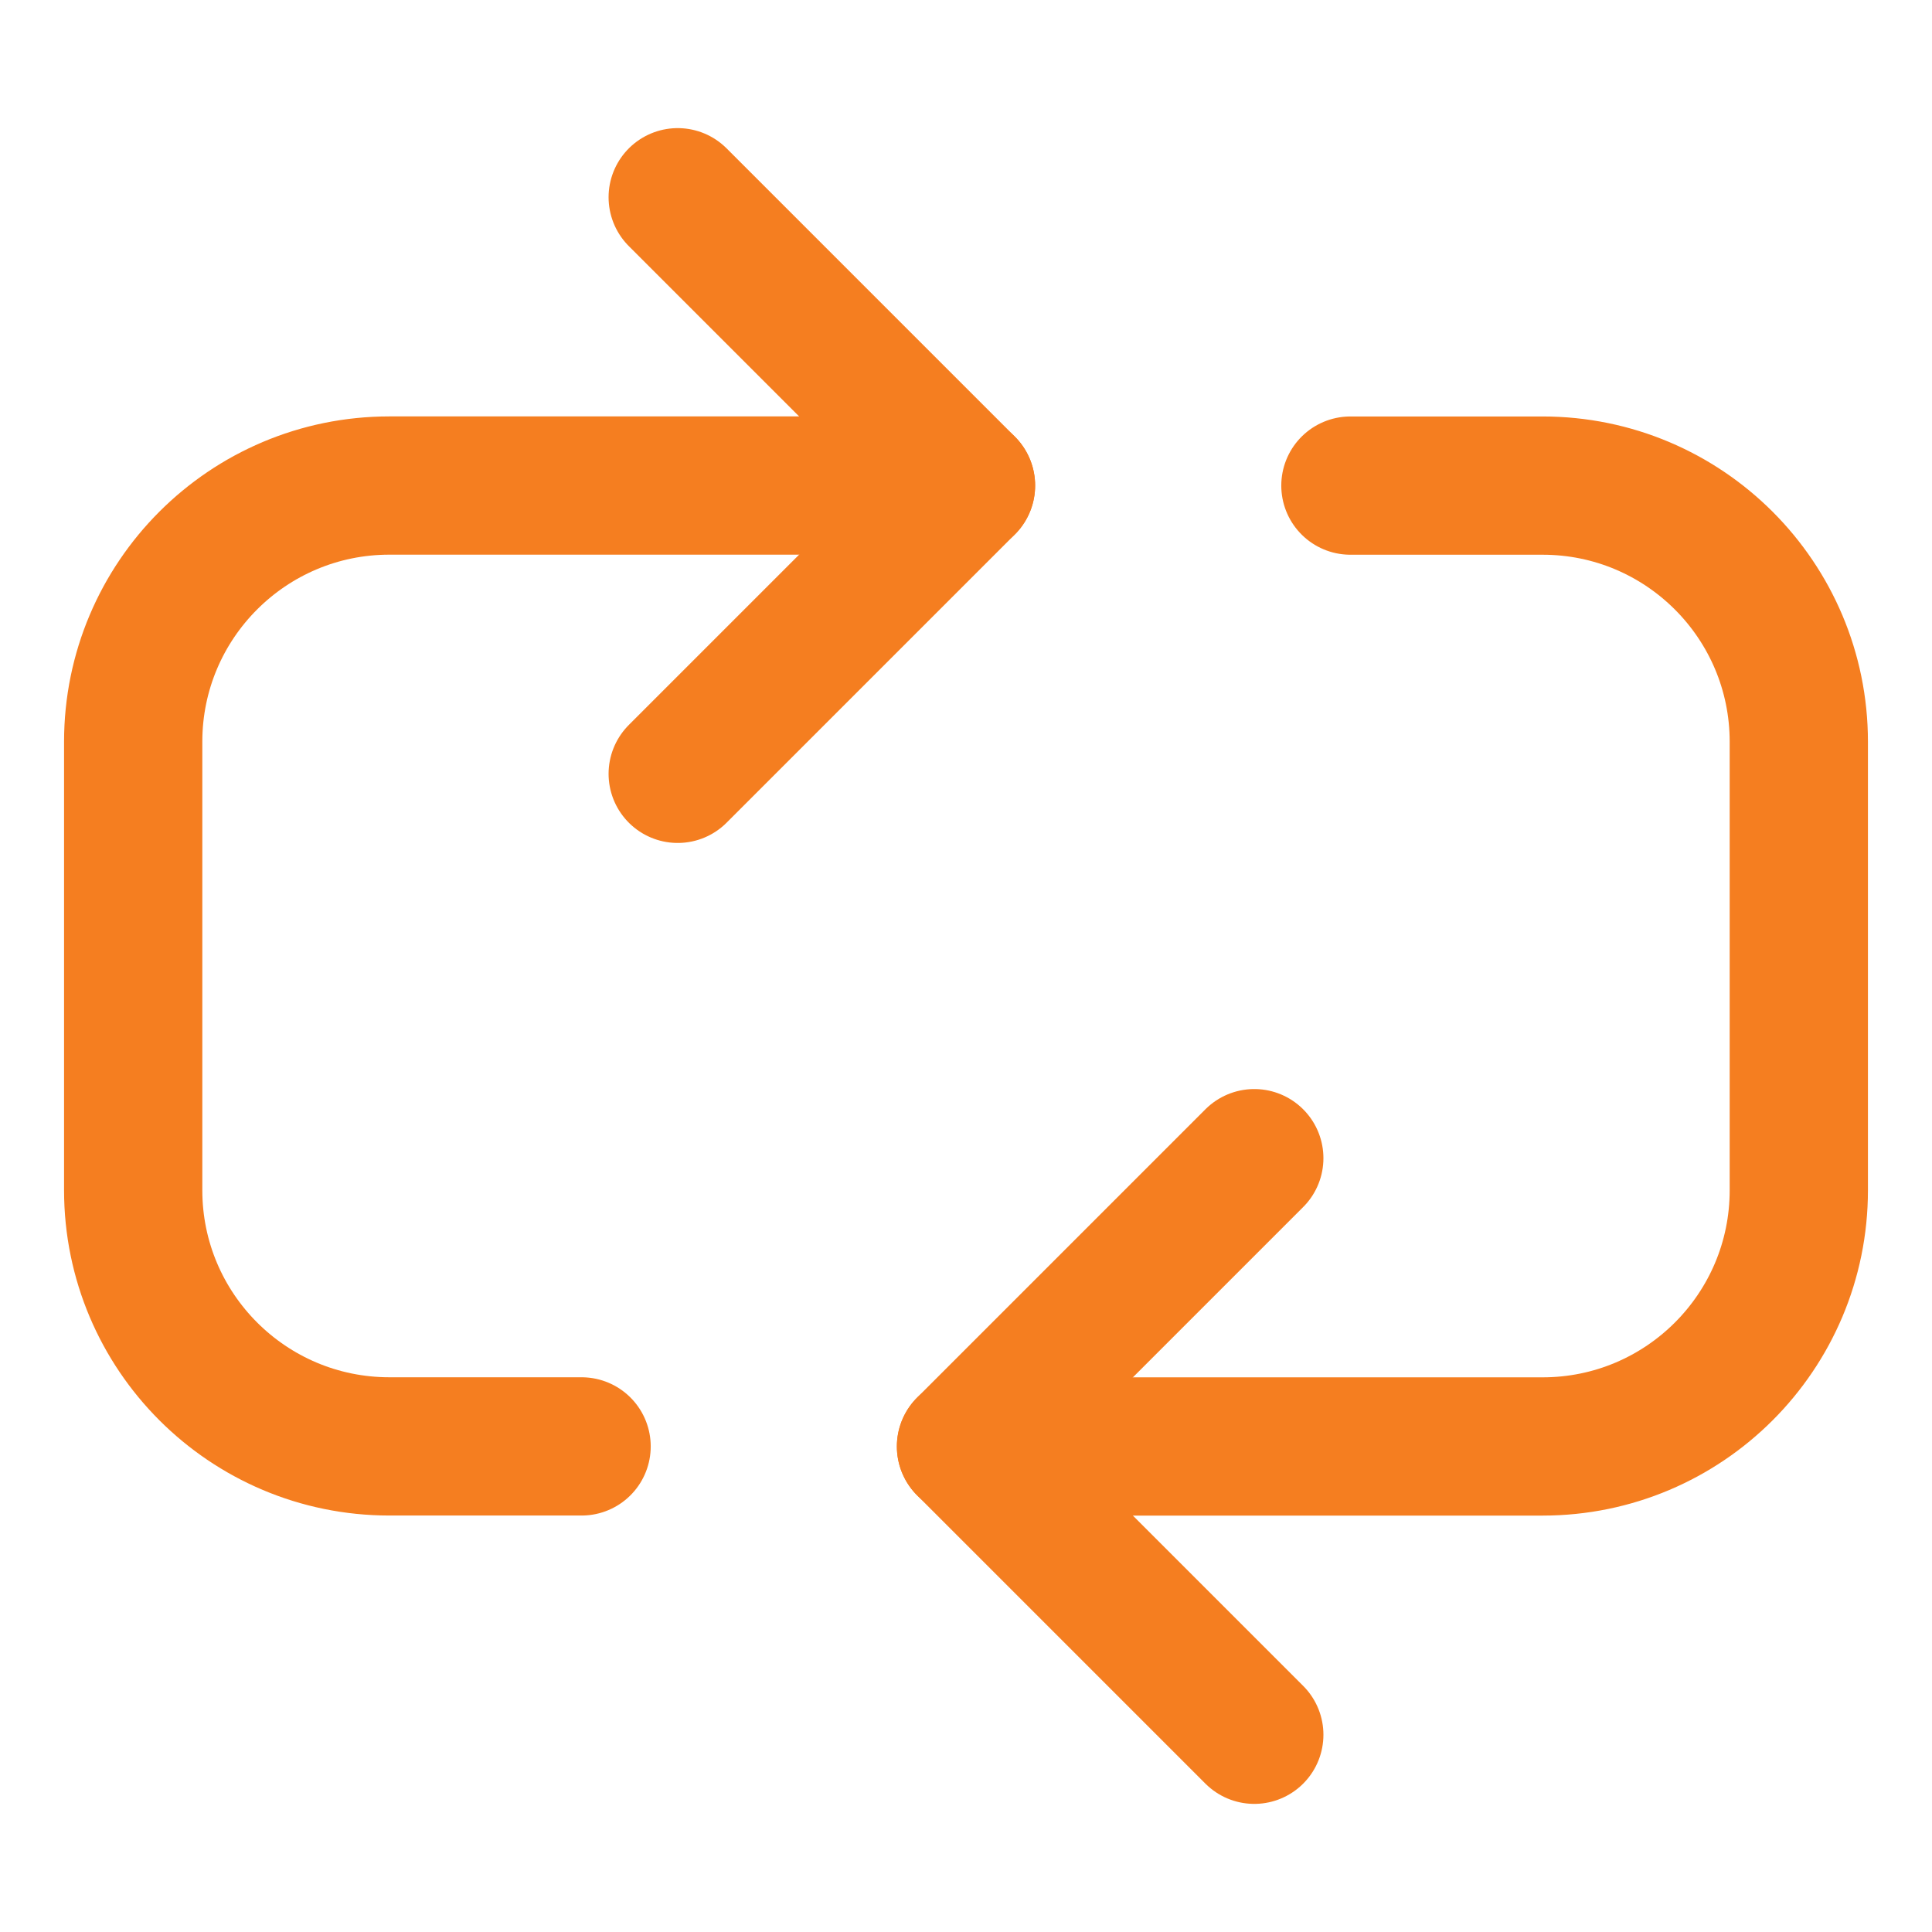 <svg xmlns="http://www.w3.org/2000/svg" fill="none" viewBox="-1.145 -1.145 32 32" id="Arrow-Reload-Horizontal-2--Streamline-Core" height="32" width="32">
  <desc>
    Arrow Reload Horizontal 2 Streamline Icon: https://streamlinehq.com
  </desc>
  <g id="arrow-reload-horizontal-2">
    <path id="Vector" stroke="#f57e20" stroke-linecap="round" stroke-linejoin="round" d="M19.63 18.038 14.855 22.813 19.63 27.588" stroke-width="2.29"></path>
    <path id="Vector_2" stroke="#f57e20" stroke-linecap="round" stroke-linejoin="round" d="m10.08 11.672 4.775 -4.775L10.08 2.122" stroke-width="2.29"></path>
    <path id="Vector 995" stroke="#f57e20" stroke-linecap="round" stroke-linejoin="round" d="m14.855 22.813 9.55 0c2.344 0 4.244 -1.9 4.244 -4.244l0 -7.427c0 -2.344 -1.9 -4.244 -4.244 -4.244l-3.183 0" stroke-width="2.29"></path>
    <path id="Vector 996" stroke="#f57e20" stroke-linecap="round" stroke-linejoin="round" d="m14.855 6.897 -9.55 0c-2.344 0 -4.244 1.9 -4.244 4.244l0 7.427c0 2.344 1.9 4.244 4.244 4.244l3.183 0" stroke-width="2.29"></path>
  </g>
</svg>